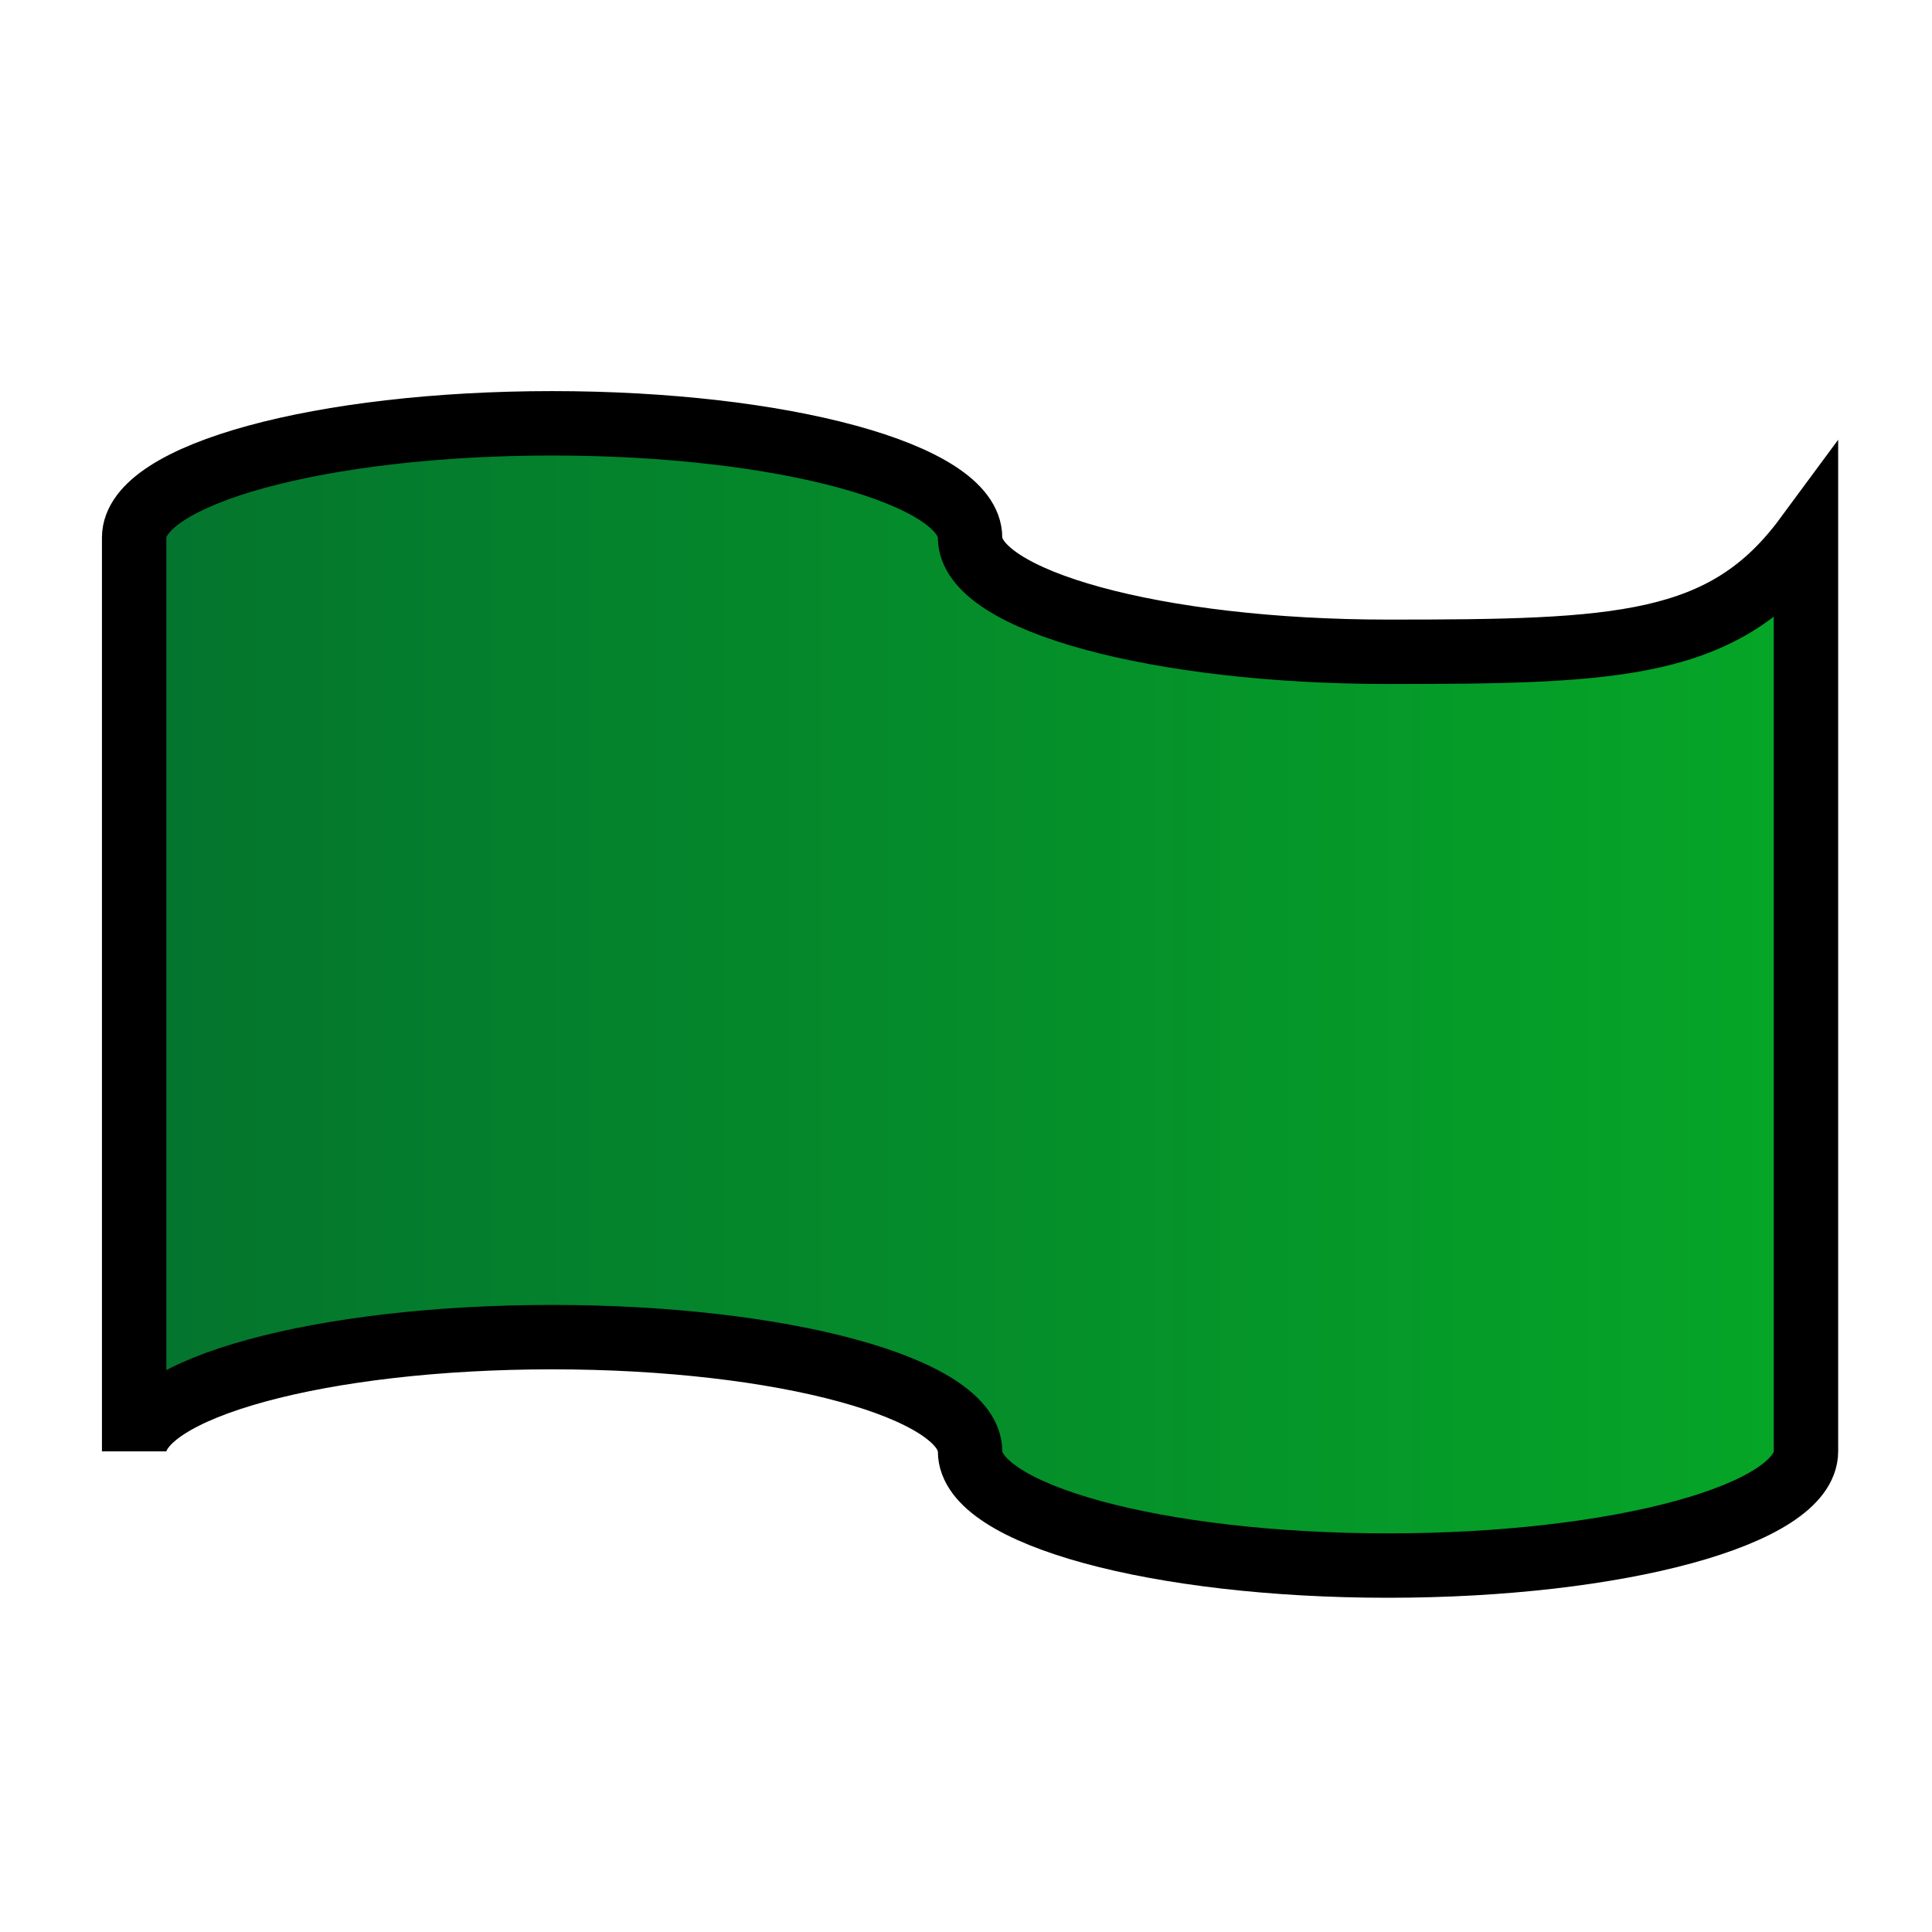<svg xmlns="http://www.w3.org/2000/svg" fill="currentColor" viewBox="0 0 30 30"><path stroke="null" d="M28.043 8.347c-1.263 1.71-2.905 1.774-6.49 1.774-3.584 0-6.49-.795-6.49-1.774 0-.98-2.905-1.774-6.49-1.774-3.584 0-6.49.794-6.49 1.774v14.19c0-.98 2.906-1.774 6.49-1.774 3.585 0 6.49.794 6.49 1.774s2.906 1.773 6.49 1.773c3.585 0 6.49-.794 6.49-1.773V8.347z" fill="url(#a)"/><defs><linearGradient spreadMethod="pad" y2="0" x2="1" y1="0" x1="0" id="a"><stop offset="0" stop-opacity=".996" stop-color="#03732d"/><stop offset="1" stop-opacity=".996" stop-color="#04a626"/></linearGradient></defs></svg>